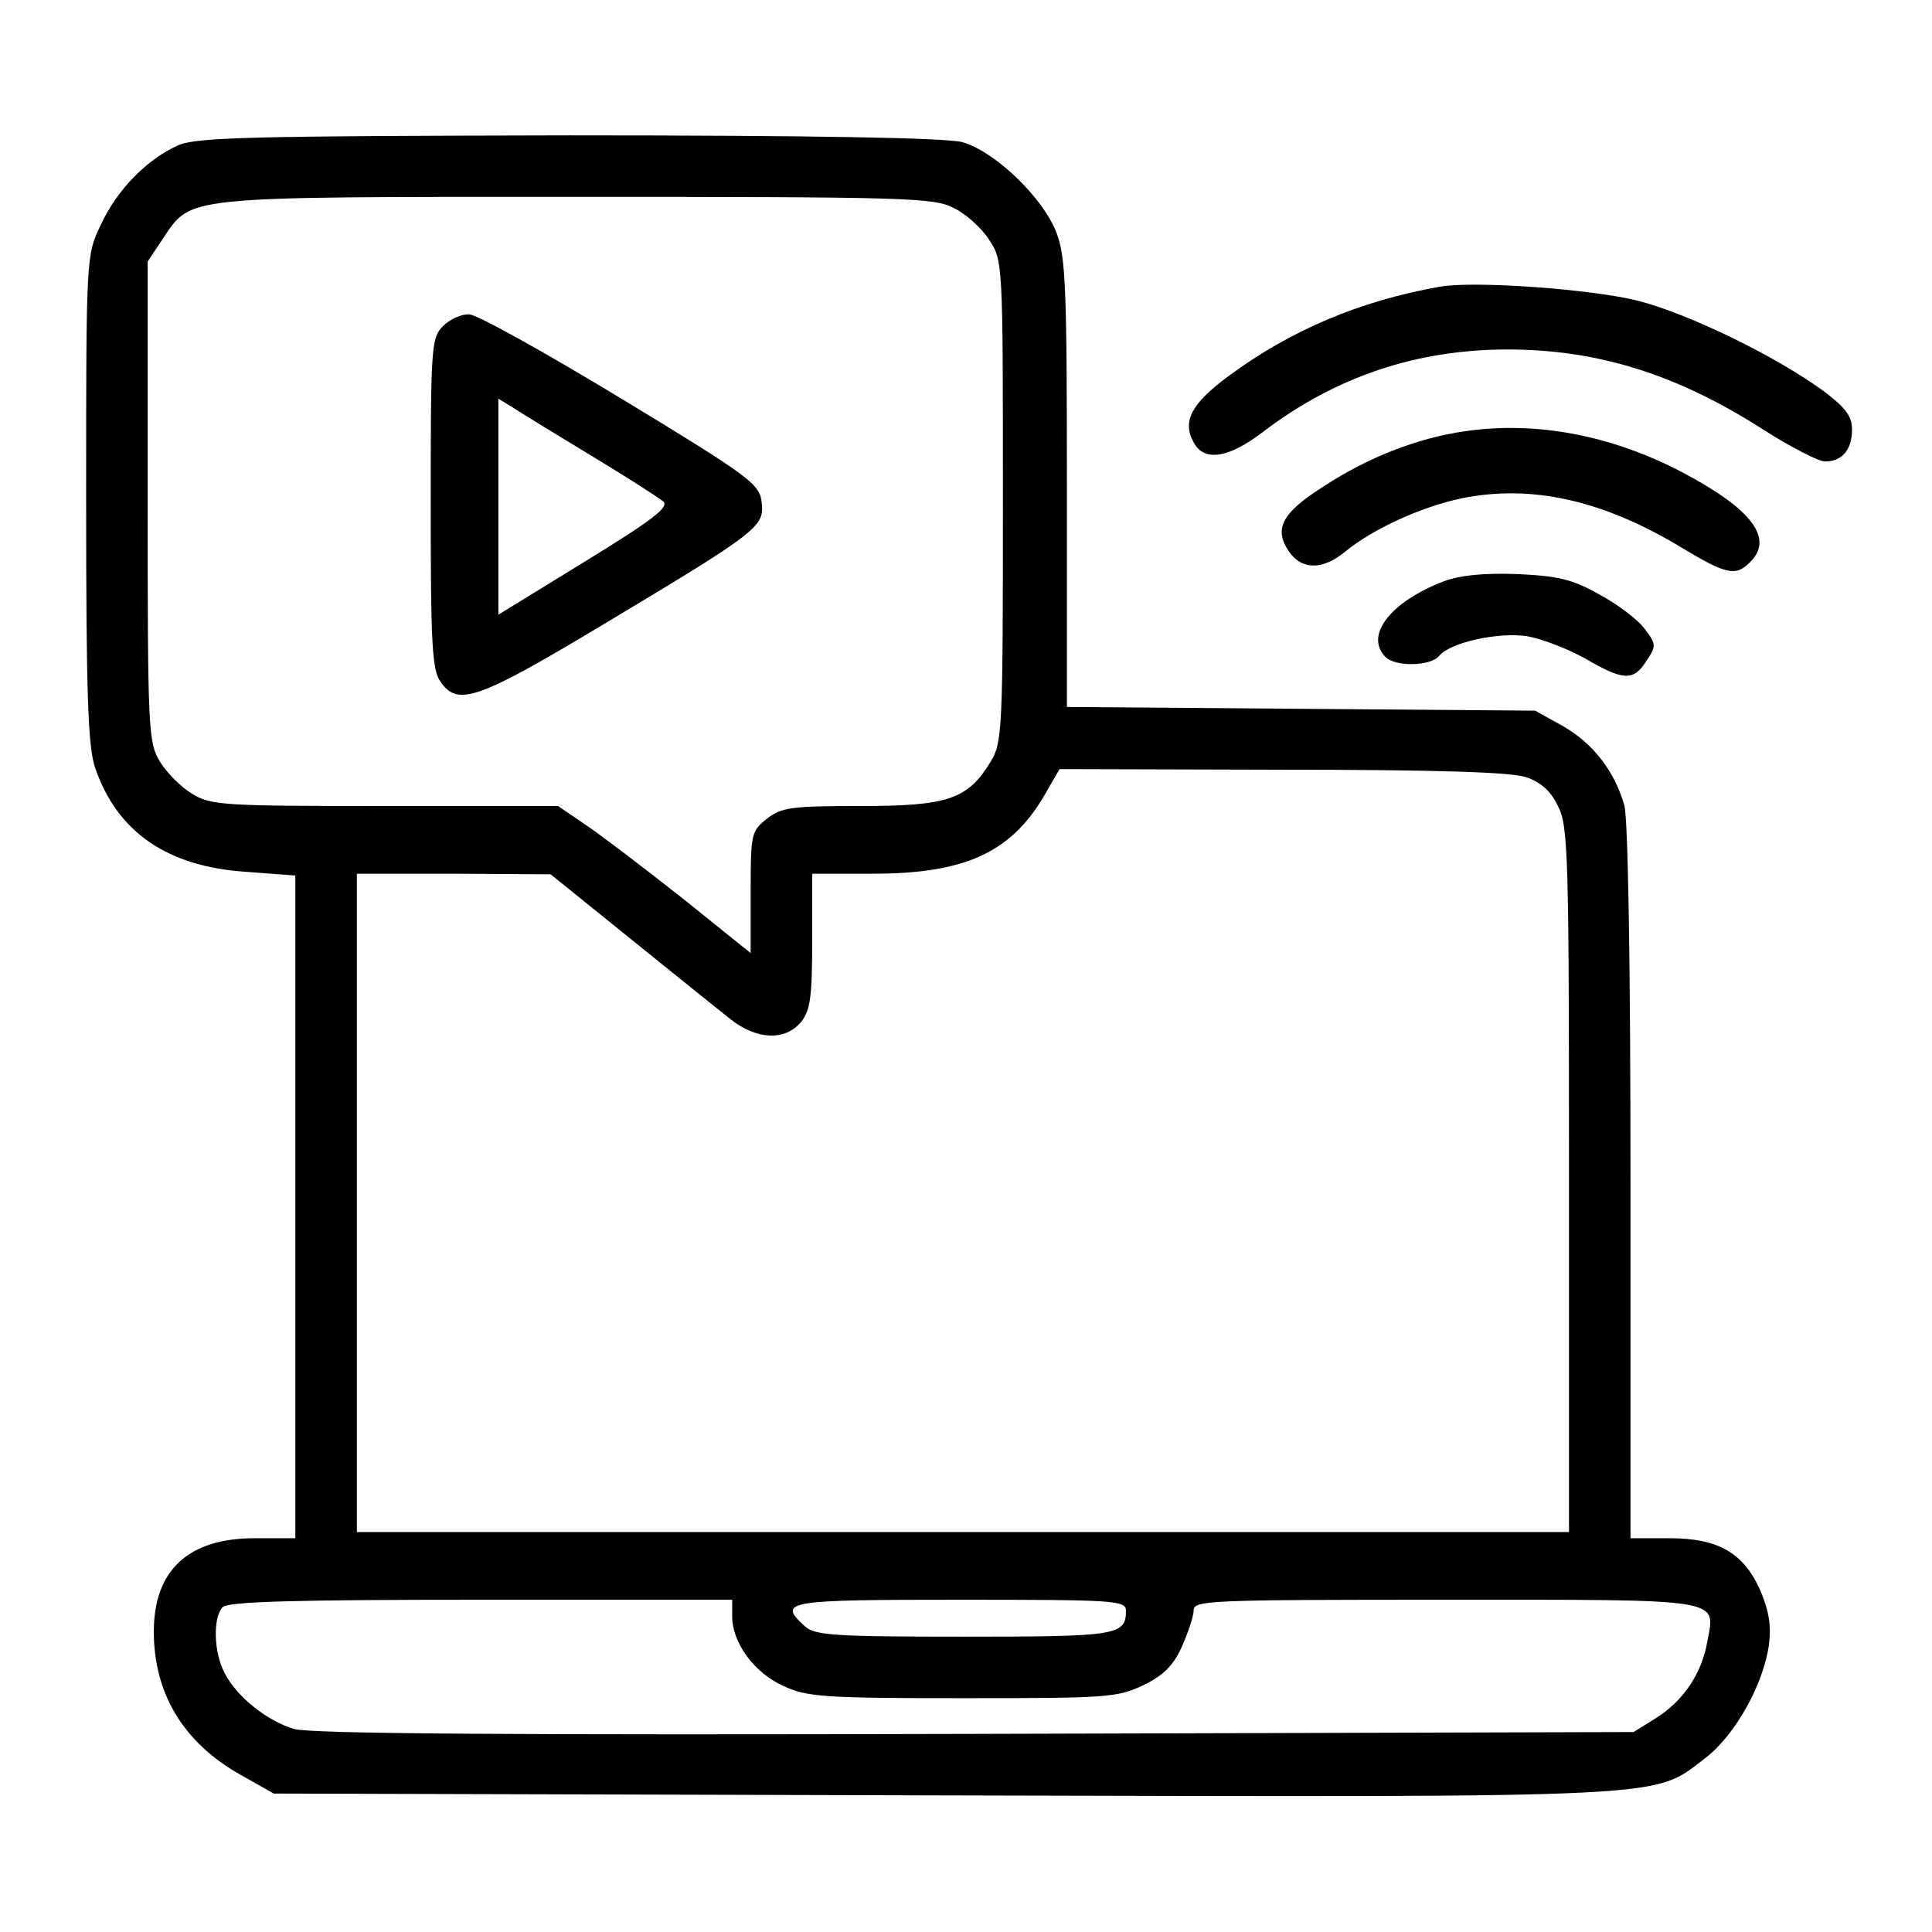<?xml version="1.0" standalone="no"?>
<!DOCTYPE svg PUBLIC "-//W3C//DTD SVG 20010904//EN"
 "http://www.w3.org/TR/2001/REC-SVG-20010904/DTD/svg10.dtd">
<svg version="1.0" xmlns="http://www.w3.org/2000/svg"
 width="314pt" height="314pt" viewBox="0 0 314 314"
 preserveAspectRatio="xMidYMid meet">

<g transform="translate(0,314) scale(0.1,-0.1)"
fill="#000000" stroke="none">
<path d="M290 2904 c-50 -22 -99 -71 -126 -129 -24 -50 -24 -50 -24 -446 0
-322 3 -404 15 -438 36 -104 118 -160 246 -168 l79 -6 0 -538 0 -539 -66 0
c-108 0 -164 -52 -164 -152 0 -100 48 -180 140 -232 l55 -31 1089 -3 c1205 -3
1151 -5 1238 61 48 37 94 119 103 184 4 31 0 55 -14 88 -27 61 -68 85 -148 85
l-63 0 0 578 c0 356 -4 591 -10 613 -16 56 -51 101 -100 129 l-45 25 -381 3
-380 3 0 363 c0 321 -2 368 -17 408 -22 57 -100 132 -153 147 -26 7 -240 11
-639 11 -513 -1 -605 -3 -635 -16z m1260 -102 c19 -9 45 -32 57 -51 23 -34 23
-35 23 -425 0 -373 -1 -393 -20 -424 -37 -61 -69 -72 -211 -72 -113 0 -129 -2
-153 -21 -25 -20 -26 -24 -26 -119 l0 -99 -112 90 c-62 49 -133 103 -157 119
l-44 30 -281 0 c-263 0 -283 1 -314 20 -18 11 -41 34 -52 52 -19 31 -20 51
-20 423 l0 390 24 36 c48 71 25 69 671 69 533 0 583 -1 615 -18z m930 -925
c24 -8 41 -23 52 -47 17 -32 18 -82 18 -607 l0 -573 -985 0 -985 0 0 535 0
535 158 0 157 -1 130 -105 c72 -58 145 -117 163 -131 42 -33 88 -35 114 -4 15
19 18 41 18 132 l0 109 99 0 c148 0 223 34 277 125 l26 45 361 -1 c253 0 373
-4 397 -12z m-1290 -1364 c0 -43 36 -92 83 -113 38 -18 67 -20 291 -20 235 0
252 1 294 21 33 16 49 32 63 63 10 23 19 49 19 59 0 16 26 17 409 17 456 0
439 3 426 -67 -9 -53 -39 -97 -83 -125 l-37 -23 -1070 -3 c-742 -2 -1081 0
-1107 8 -44 13 -93 52 -113 91 -18 34 -19 91 -3 107 9 9 116 12 420 12 l408 0
0 -27z m640 9 c0 -40 -15 -42 -264 -42 -209 0 -242 2 -258 17 -45 41 -32 43
252 43 253 0 270 -1 270 -18z"/>
<path d="M720 2610 c-19 -19 -20 -33 -20 -288 0 -226 2 -271 16 -290 28 -41
61 -29 266 94 252 151 260 158 256 197 -3 30 -17 41 -228 169 -124 75 -235
137 -247 137 -13 1 -32 -8 -43 -19z m240 -210 c58 -35 111 -69 118 -75 10 -9
-17 -30 -128 -98 l-140 -86 0 176 0 175 23 -14 c12 -8 69 -43 127 -78z"/>
<path d="M2340 2674 c-130 -23 -243 -71 -343 -145 -61 -45 -76 -74 -57 -108
17 -32 57 -26 114 18 117 89 249 133 396 133 148 0 277 -41 417 -131 44 -28
89 -51 99 -51 28 0 44 19 44 52 0 22 -11 36 -47 63 -77 56 -216 124 -300 146
-75 19 -267 33 -323 23z"/>
<path d="M2380 2439 c-76 -11 -156 -42 -228 -89 -68 -43 -82 -69 -58 -105 21
-32 56 -32 93 -1 44 36 122 72 188 86 113 23 229 -2 358 -80 73 -44 88 -47
111 -24 40 39 3 87 -111 147 -115 60 -237 83 -353 66z"/>
<path d="M2346 2195 c-86 -33 -129 -88 -94 -123 16 -16 73 -15 87 2 18 22 96
39 143 32 23 -4 65 -20 94 -36 63 -37 79 -37 100 -4 16 24 16 27 -3 52 -11 15
-44 40 -74 56 -44 25 -68 30 -134 33 -53 2 -93 -2 -119 -12z"/>
</g>
</svg>
